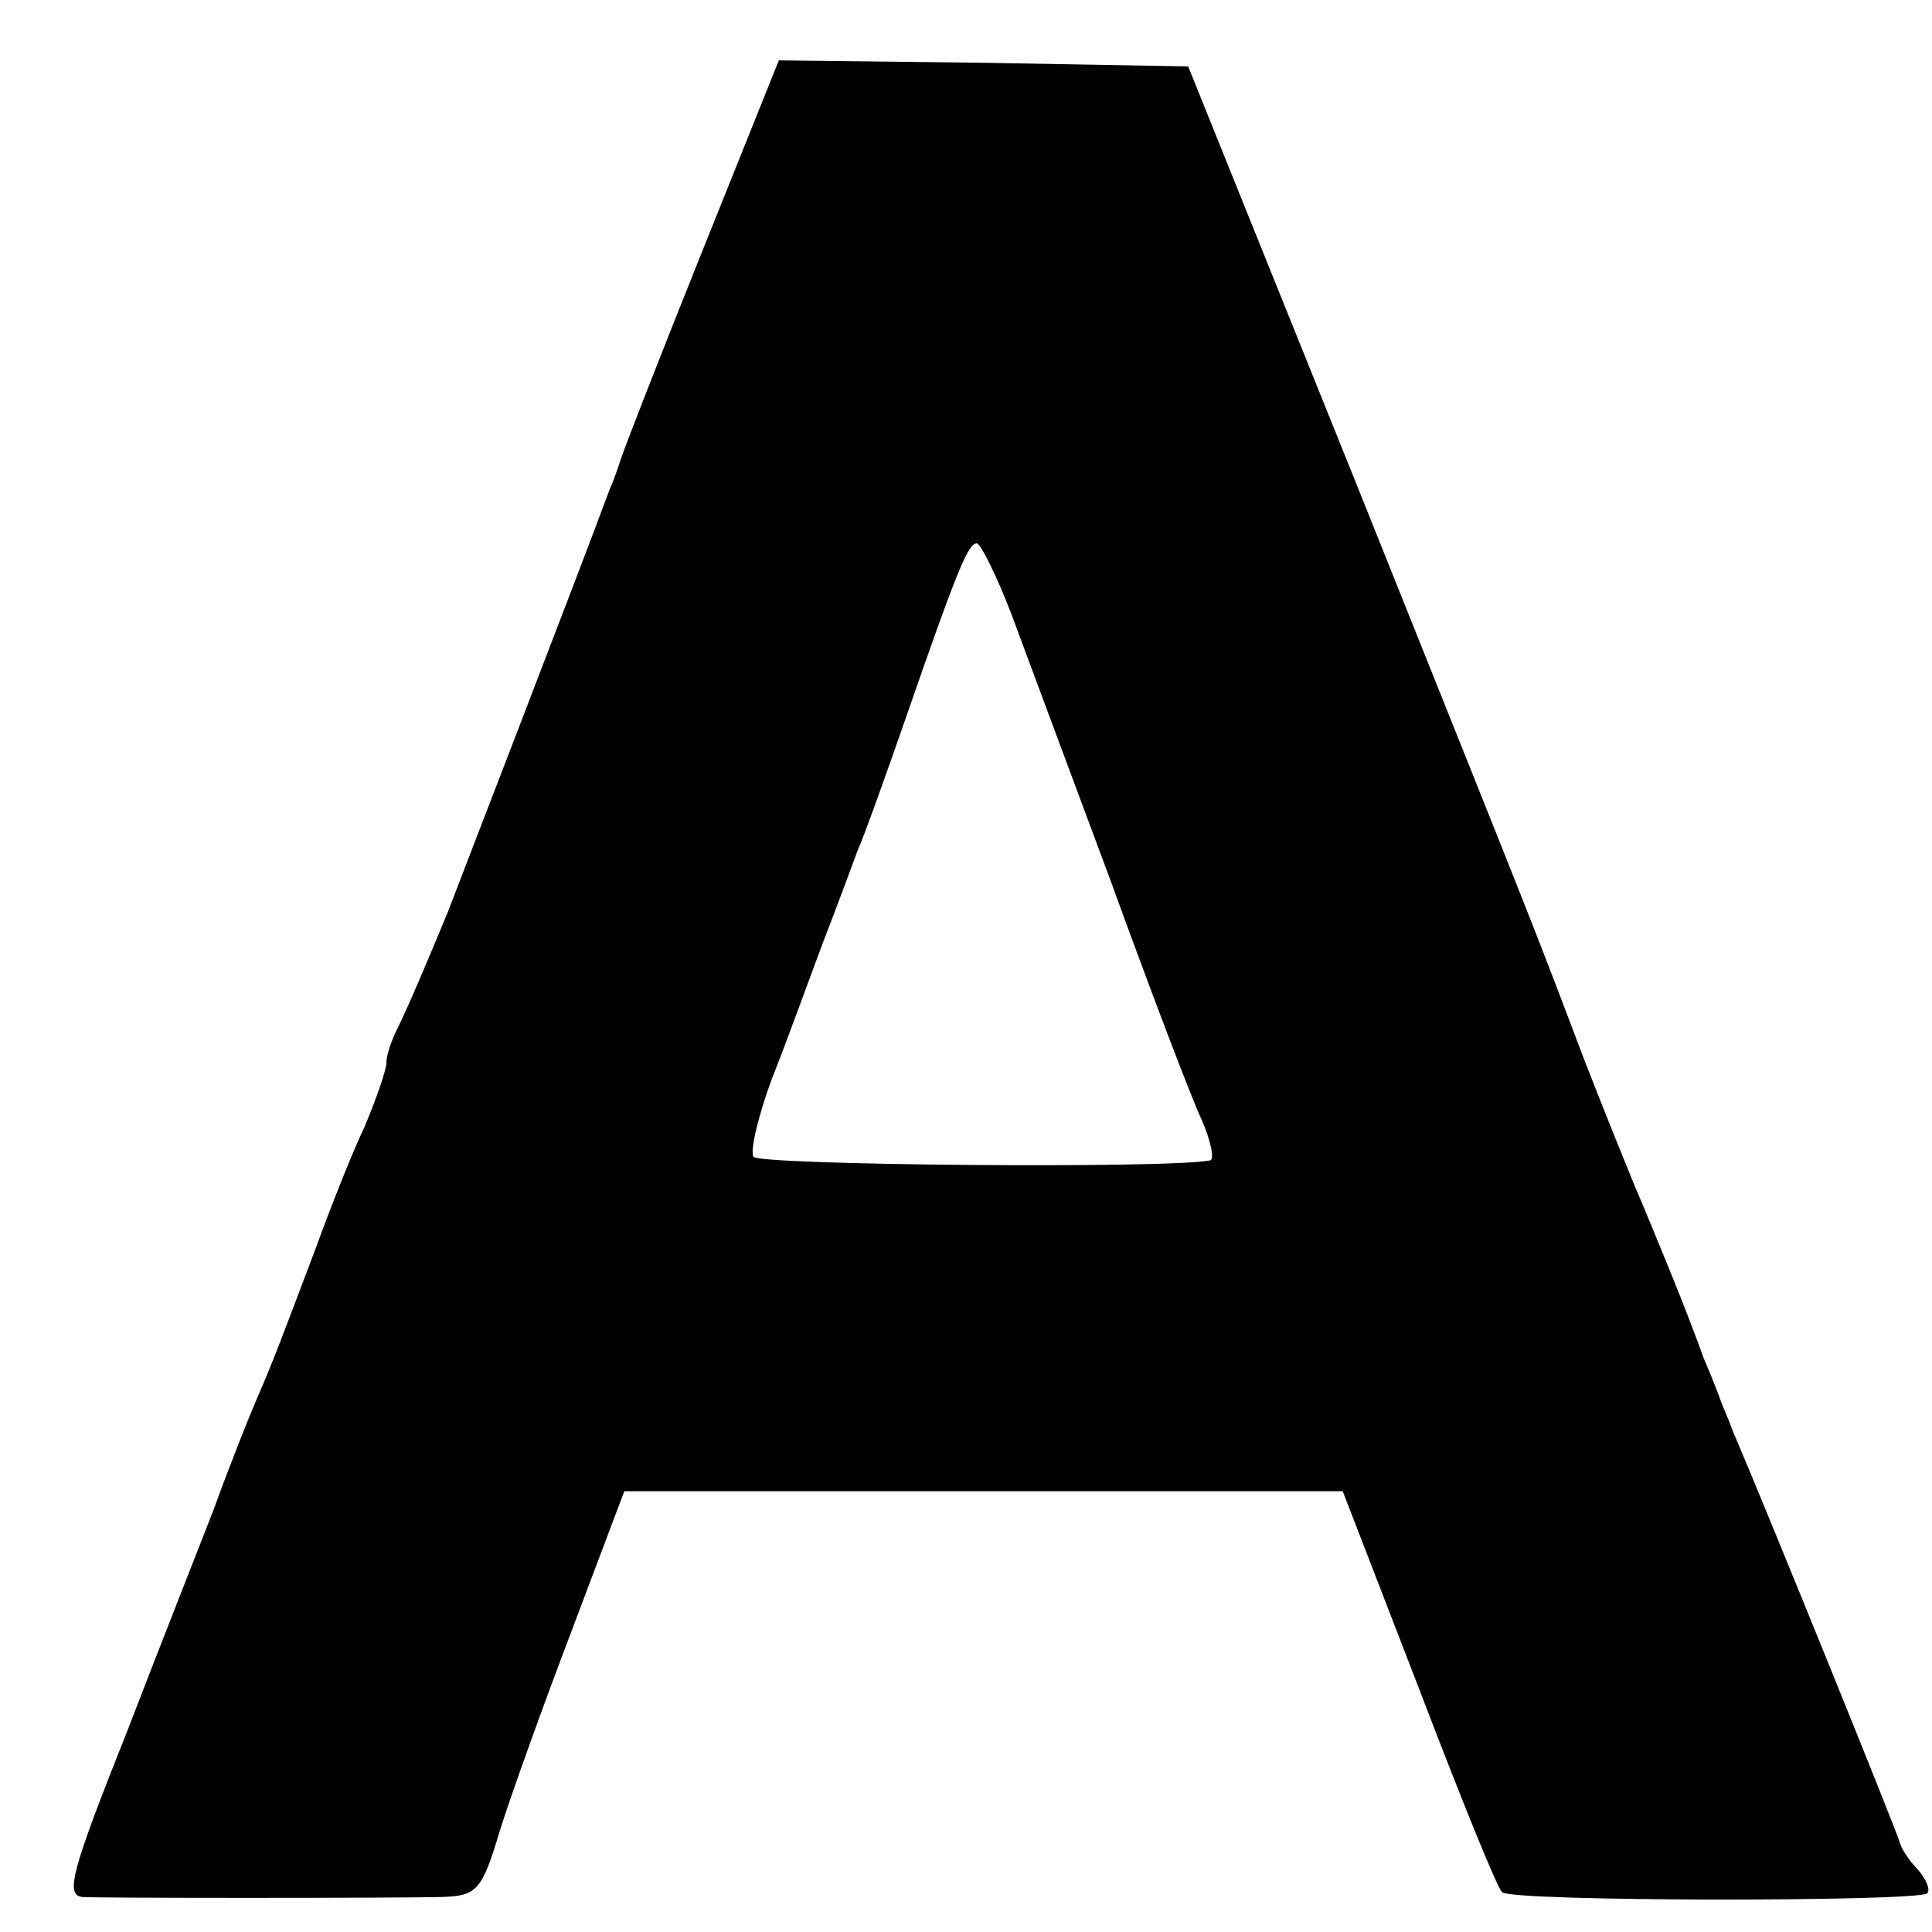 <?xml version="1.0" standalone="no"?>
<!DOCTYPE svg PUBLIC "-//W3C//DTD SVG 20010904//EN"
 "http://www.w3.org/TR/2001/REC-SVG-20010904/DTD/svg10.dtd">
<svg version="1.0" xmlns="http://www.w3.org/2000/svg"
 width="160pt" height="160pt" viewBox="0 0 160 160"
 preserveAspectRatio="xMidYMid meet">
<g transform="translate(0,160) scale(0.1,-0.1)"
fill="#000000" stroke="none">
<path d="M582 1393 c-35 -87 -64 -162 -66 -168 -2 -5 -6 -19 -11 -30 -27 -73
-128 -334 -134 -350 -19 -46 -34 -81 -42 -97 -5 -10 -9 -22 -9 -28 0 -6 -8
-29 -18 -53 -11 -23 -29 -69 -41 -102 -28 -74 -35 -93 -49 -125 -6 -14 -22
-54 -35 -90 -14 -36 -46 -117 -71 -182 -47 -118 -52 -137 -38 -139 10 -1 259
-1 298 0 29 1 33 5 48 55 9 29 36 104 60 167 l43 114 298 0 297 0 63 -163 c34
-89 65 -166 69 -169 7 -8 344 -8 352 -1 3 3 -1 12 -8 20 -7 7 -14 18 -15 23
-2 8 -106 265 -138 340 -4 11 -9 22 -10 25 -1 3 -7 19 -14 35 -6 17 -18 48
-27 70 -9 22 -22 54 -29 70 -7 17 -27 66 -44 110 -42 111 -35 93 -188 475
l-139 345 -169 3 -170 2 -63 -157z m255 -300 c12 -32 49 -132 83 -223 33 -91
67 -180 75 -197 8 -18 11 -34 7 -34 -34 -7 -374 -4 -378 3 -3 5 4 34 15 64 12
30 30 80 42 112 12 31 25 66 29 77 5 11 23 61 40 110 44 127 52 145 59 145 3
0 16 -26 28 -57z"/>
</g>
</svg>
